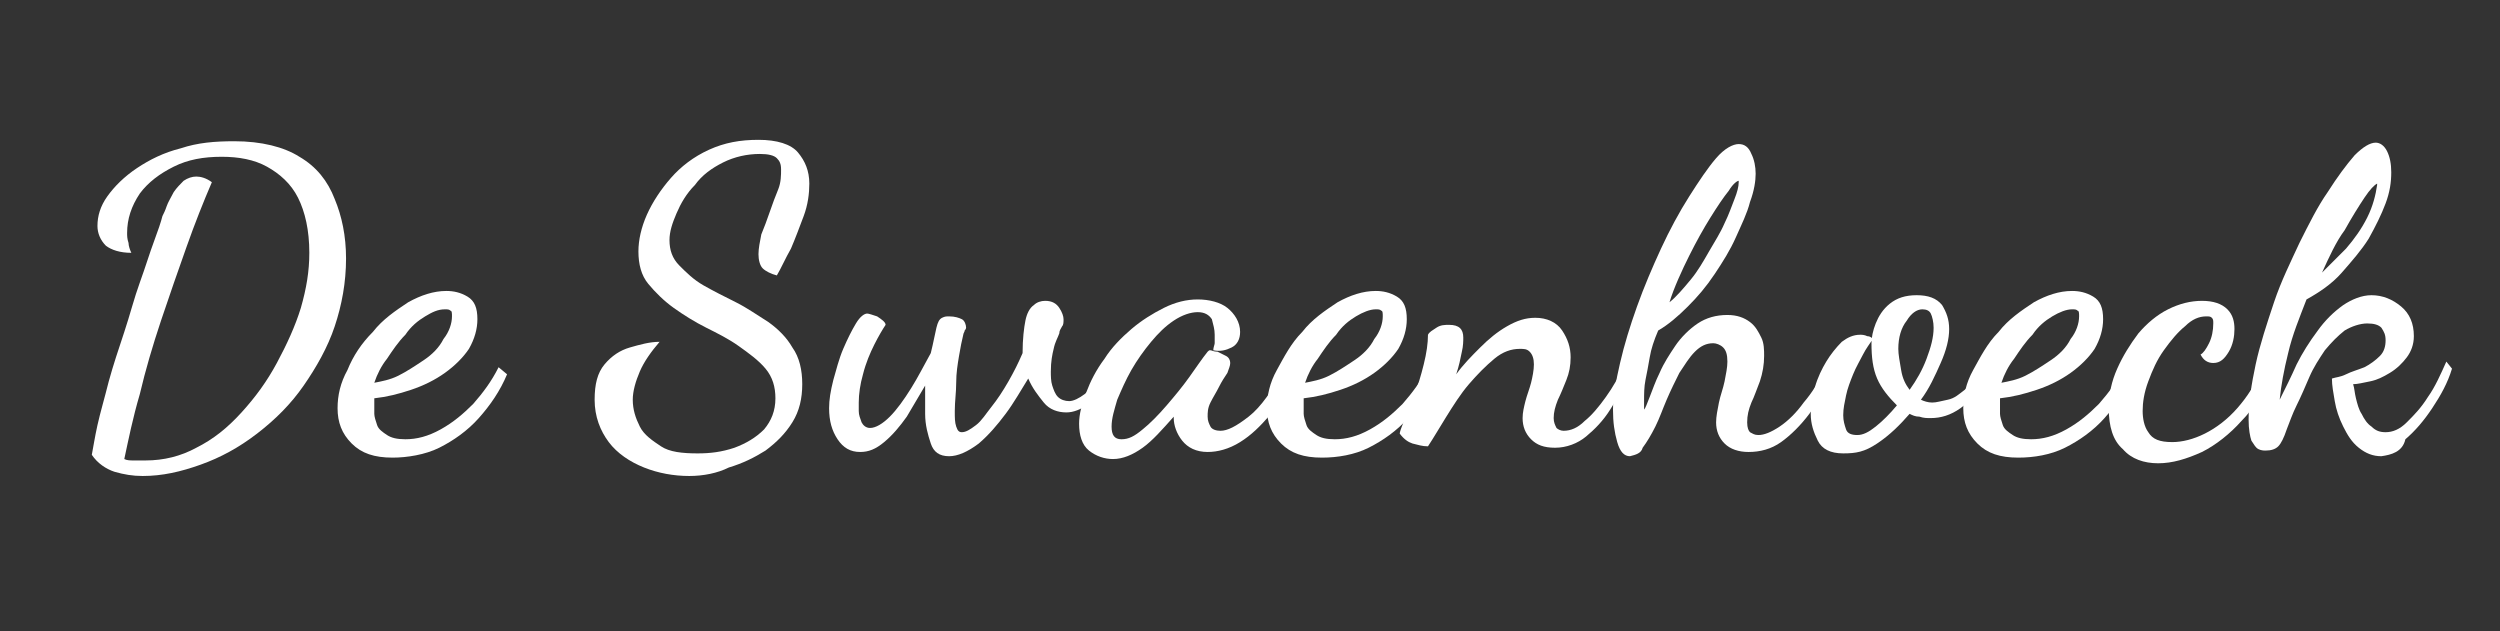 <?xml version="1.0" encoding="utf-8"?>
<!-- Generator: Adobe Illustrator 24.0.0, SVG Export Plug-In . SVG Version: 6.00 Build 0)  -->
<svg version="1.1" id="b" xmlns="http://www.w3.org/2000/svg" xmlns:xlink="http://www.w3.org/1999/xlink" x="0px" y="0px"
	 viewBox="0 0 177 44.7" style="enable-background:new 0 0 177 44.7;" xml:space="preserve">
<rect x="0" y="0" width="177" height="44.7" fill="#333333" stroke="none"/>
<style type="text/css">
	.st0{fill:#FFFFFF;}
</style>
<g id="c">
	<g>
		<g>
			<path class="st0" d="M10.1,33.7c-0.7,0-1.3-0.1-2-0.3c-0.6-0.2-1.2-0.6-1.6-1.2c0.1-0.5,0.2-1.2,0.4-2.1c0.2-0.9,0.5-1.9,0.8-3.1
				c0.3-1.1,0.7-2.3,1.1-3.5c0.4-1.2,0.7-2.4,1.1-3.5c0.4-1.1,0.7-2.1,1-2.9c0.3-0.8,0.5-1.4,0.6-1.8c0.1-0.2,0.2-0.4,0.3-0.7
				c0.1-0.3,0.3-0.6,0.5-1c0.2-0.3,0.5-0.6,0.7-0.8c0.3-0.2,0.6-0.3,0.9-0.3s0.7,0.1,1.1,0.4c-0.6,1.4-1.2,2.9-1.8,4.6
				c-0.6,1.7-1.2,3.4-1.8,5.2s-1.1,3.5-1.5,5.2c-0.5,1.7-0.8,3.2-1.1,4.6c0.2,0.1,0.4,0.1,0.7,0.1c0.3,0,0.6,0,0.8,0
				c1.3,0,2.5-0.3,3.6-0.9c1.2-0.6,2.2-1.4,3.2-2.5s1.8-2.2,2.5-3.5c0.7-1.3,1.3-2.6,1.7-3.9c0.4-1.4,0.6-2.6,0.6-3.9
				c0-1.6-0.3-2.9-0.8-3.9c-0.5-1-1.3-1.7-2.2-2.2s-2-0.7-3.2-0.7c-1.3,0-2.4,0.2-3.4,0.7s-1.8,1.1-2.4,1.9C9.3,14.6,9,15.5,9,16.5
				c0,0.2,0,0.4,0.1,0.7c0,0.2,0.1,0.5,0.2,0.7c-0.8,0-1.4-0.2-1.8-0.5C7.1,17,6.9,16.5,6.9,16c0-0.7,0.2-1.4,0.7-2.1
				c0.5-0.7,1.2-1.4,2.1-2c0.9-0.6,1.9-1.1,3.1-1.4c1.2-0.4,2.4-0.5,3.8-0.5c1.9,0,3.5,0.4,4.6,1.1c1.2,0.7,2,1.7,2.5,3
				c0.5,1.2,0.8,2.6,0.8,4.2c0,1.7-0.3,3.3-0.8,4.8s-1.3,2.9-2.2,4.2c-0.9,1.3-2,2.4-3.3,3.4s-2.6,1.7-4,2.2S11.5,33.7,10.1,33.7
				L10.1,33.7z"/>
			<path class="st0" d="M27.8,32.4c-1.3,0-2.2-0.3-2.9-1c-0.7-0.7-1-1.5-1-2.5c0-0.9,0.2-1.8,0.7-2.7c0.4-1,1-1.9,1.8-2.7
				c0.7-0.9,1.6-1.5,2.5-2.1c0.9-0.5,1.8-0.8,2.7-0.8c0.5,0,1,0.1,1.5,0.4c0.5,0.3,0.7,0.8,0.7,1.6c0,0.7-0.2,1.4-0.6,2.1
				c-0.4,0.6-1,1.2-1.7,1.7c-0.7,0.5-1.5,0.9-2.4,1.2c-0.9,0.3-1.7,0.5-2.6,0.6c0,0.1,0,0.2,0,0.2c0,0.1,0,0.2,0,0.4
				c0,0.1,0,0.3,0,0.5c0,0.2,0.1,0.5,0.2,0.8c0.1,0.3,0.4,0.5,0.7,0.7c0.3,0.2,0.7,0.3,1.3,0.3c0.8,0,1.6-0.2,2.5-0.7
				s1.6-1.1,2.3-1.8c0.7-0.8,1.3-1.6,1.8-2.6l0.6,0.5c-0.5,1.2-1.2,2.2-2,3.1s-1.8,1.6-2.8,2.1S28.8,32.4,27.8,32.4L27.8,32.4z
				 M26.5,27.1c0.5-0.1,1.1-0.2,1.7-0.5c0.6-0.3,1.2-0.7,1.8-1.1s1.1-0.9,1.4-1.5c0.4-0.5,0.6-1.1,0.6-1.6c0-0.2,0-0.4-0.1-0.4
				c-0.1-0.1-0.2-0.1-0.4-0.1c-0.5,0-0.9,0.2-1.4,0.5c-0.5,0.3-1,0.7-1.4,1.3c-0.5,0.5-0.9,1.1-1.3,1.7C27,25.9,26.7,26.5,26.5,27.1
				L26.5,27.1z"/>
			<path class="st0" d="M48.8,33.7c-1.1,0-2.2-0.2-3.2-0.6c-1-0.4-1.9-1-2.5-1.8c-0.6-0.8-1-1.8-1-3c0-1.1,0.2-1.9,0.7-2.5
				s1.1-1,1.8-1.2c0.7-0.2,1.4-0.4,2.1-0.4c-0.6,0.7-1.1,1.4-1.4,2.1c-0.3,0.7-0.5,1.4-0.5,2c0,0.7,0.2,1.3,0.5,1.9
				c0.3,0.6,0.9,1,1.5,1.4s1.5,0.5,2.6,0.5c0.9,0,1.7-0.1,2.6-0.4c0.8-0.3,1.5-0.7,2.1-1.3c0.5-0.6,0.8-1.3,0.8-2.2
				c0-0.8-0.2-1.5-0.7-2.1S53,25,52.3,24.5s-1.5-0.9-2.3-1.3c-0.8-0.4-1.6-0.9-2.3-1.4c-0.7-0.5-1.3-1.1-1.8-1.7
				c-0.5-0.6-0.7-1.4-0.7-2.3c0-0.8,0.2-1.7,0.6-2.6s1-1.8,1.7-2.6c0.7-0.8,1.6-1.5,2.7-2c1.1-0.5,2.2-0.7,3.5-0.7
				c1.3,0,2.3,0.3,2.8,0.9s0.8,1.3,0.8,2.2c0,0.7-0.1,1.5-0.4,2.3s-0.6,1.6-0.9,2.3c-0.4,0.7-0.7,1.4-1,1.9c-0.4-0.1-0.8-0.3-1-0.5
				c-0.2-0.2-0.3-0.6-0.3-1s0.1-0.9,0.2-1.4c0.2-0.5,0.4-1,0.6-1.6s0.4-1.1,0.6-1.6c0.2-0.5,0.2-1,0.2-1.4c0-0.4-0.1-0.6-0.3-0.8
				c-0.2-0.2-0.6-0.3-1.2-0.3c-0.9,0-1.8,0.2-2.6,0.6c-0.8,0.4-1.5,0.9-2,1.6c-0.6,0.6-1,1.3-1.3,2s-0.5,1.3-0.5,1.9
				c0,0.7,0.2,1.3,0.7,1.8s1,1,1.7,1.4c0.7,0.4,1.5,0.8,2.3,1.2c0.8,0.4,1.5,0.9,2.3,1.4c0.7,0.5,1.3,1.1,1.7,1.8
				c0.5,0.7,0.7,1.6,0.7,2.6s-0.2,1.9-0.7,2.7c-0.5,0.8-1.1,1.4-1.9,2c-0.8,0.5-1.6,0.9-2.6,1.2C50.8,33.5,49.8,33.7,48.8,33.7
				L48.8,33.7z"/>
			<path class="st0" d="M67.2,32.3c-0.7,0-1.1-0.3-1.3-0.9c-0.2-0.6-0.4-1.3-0.4-2.1c0-0.2,0-0.6,0-1c0-0.4,0-0.8,0-1
				c-0.4,0.7-0.9,1.5-1.3,2.2c-0.5,0.7-1,1.3-1.6,1.8S61.5,32,60.9,32c-0.7,0-1.2-0.3-1.6-0.9s-0.6-1.3-0.6-2.2c0-0.6,0.1-1.2,0.3-2
				c0.2-0.7,0.4-1.5,0.7-2.2c0.3-0.7,0.6-1.3,0.9-1.8s0.6-0.7,0.8-0.7c0.1,0,0.4,0.1,0.7,0.2c0.3,0.2,0.6,0.4,0.6,0.6
				c-0.2,0.3-0.5,0.8-0.8,1.4c-0.3,0.6-0.6,1.3-0.8,2.1c-0.2,0.7-0.3,1.4-0.3,2c0,0.1,0,0.3,0,0.6c0,0.3,0.1,0.5,0.2,0.8
				c0.1,0.2,0.3,0.4,0.6,0.4c0.4,0,0.9-0.3,1.4-0.8c0.5-0.5,1-1.2,1.5-2c0.5-0.8,0.9-1.6,1.4-2.5c0.2-0.8,0.3-1.4,0.4-1.8
				c0.1-0.4,0.2-0.6,0.4-0.7s0.3-0.1,0.5-0.1c0.4,0,0.7,0.1,0.9,0.2c0.2,0.1,0.3,0.4,0.3,0.6c0,0,0,0.1-0.1,0.2
				c0,0.1-0.1,0.2-0.1,0.3c-0.1,0.4-0.2,0.9-0.3,1.5c-0.1,0.6-0.2,1.2-0.2,1.9s-0.1,1.3-0.1,2c0,0.5,0,0.8,0.1,1.1
				c0.1,0.3,0.2,0.4,0.4,0.4c0.3,0,0.6-0.2,1-0.5c0.4-0.3,0.7-0.8,1.1-1.3c0.4-0.5,0.8-1.1,1.2-1.8c0.4-0.7,0.7-1.3,1-2
				c0-1,0.1-1.8,0.2-2.3s0.3-0.9,0.6-1.1c0.2-0.2,0.5-0.3,0.8-0.3c0.5,0,0.8,0.2,1,0.5s0.3,0.6,0.3,0.8c0,0.2,0,0.4-0.1,0.5
				c-0.1,0.2-0.2,0.3-0.2,0.5c-0.1,0.3-0.3,0.6-0.4,1.1c-0.1,0.4-0.2,0.9-0.2,1.6c0,0.3,0,0.7,0.1,1c0.1,0.3,0.2,0.6,0.4,0.8
				c0.2,0.2,0.5,0.3,0.8,0.3s0.7-0.2,1.1-0.5s0.8-0.9,1.2-1.8l0.6,0.4c-0.4,1-0.9,1.7-1.5,2.1s-1.1,0.6-1.6,0.6
				c-0.6,0-1.2-0.2-1.6-0.7c-0.4-0.5-0.8-1-1.1-1.7c-0.5,0.8-1,1.7-1.6,2.5c-0.6,0.8-1.2,1.5-1.9,2.1C68.5,32,67.8,32.3,67.2,32.3
				L67.2,32.3z"/>
			<path class="st0" d="M78.8,32.5c-0.6,0-1.2-0.2-1.7-0.6c-0.5-0.4-0.7-1.1-0.7-1.9c0-0.7,0.2-1.4,0.5-2.2c0.3-0.8,0.7-1.6,1.3-2.4
				c0.5-0.8,1.2-1.5,1.9-2.1s1.5-1.1,2.3-1.5s1.6-0.6,2.4-0.6c0.8,0,1.6,0.2,2.1,0.6s0.9,1,0.9,1.7c0,0.5-0.2,0.9-0.6,1.1
				c-0.4,0.2-0.8,0.3-1.3,0.2c0-0.2,0.1-0.4,0.1-0.5s0-0.4,0-0.6c0-0.4-0.1-0.7-0.2-1.1c-0.2-0.3-0.5-0.5-1-0.5
				c-0.5,0-1.1,0.2-1.7,0.6c-0.6,0.4-1.1,0.9-1.6,1.5s-1,1.3-1.4,2c-0.4,0.7-0.7,1.4-1,2.1c-0.2,0.7-0.4,1.3-0.4,1.9
				c0,0.6,0.2,0.9,0.7,0.9s0.9-0.2,1.5-0.7c0.5-0.4,1.1-1,1.7-1.7c0.6-0.7,1.1-1.3,1.6-2s0.9-1.3,1.3-1.8c0.1-0.1,0.1-0.1,0.2-0.1
				c0.1,0,0.2,0.1,0.5,0.1c0.2,0.1,0.4,0.2,0.6,0.3c0.2,0.1,0.3,0.3,0.3,0.5c0,0.2-0.1,0.4-0.2,0.7c-0.2,0.3-0.4,0.6-0.6,1
				s-0.4,0.7-0.6,1.1c-0.2,0.4-0.2,0.7-0.2,1c0,0.3,0.1,0.5,0.2,0.7c0.1,0.2,0.4,0.3,0.7,0.3c0.5,0,1.1-0.3,2-1s1.7-1.9,2.6-3.5
				l0.6,0.6c-0.5,1.1-1,2-1.7,2.8c-0.7,0.8-1.3,1.4-2.1,1.9C87,31.8,86.2,32,85.5,32c-0.8,0-1.4-0.3-1.8-0.8s-0.6-1.1-0.6-1.6v-0.1
				c-0.8,0.9-1.5,1.7-2.2,2.2C80.2,32.2,79.5,32.5,78.8,32.5L78.8,32.5z"/>
			<path class="st0" d="M93.6,32.4c-1.3,0-2.2-0.3-2.9-1s-1-1.5-1-2.5c0-0.9,0.2-1.8,0.7-2.7s1-1.9,1.8-2.7c0.7-0.9,1.6-1.5,2.5-2.1
				c0.9-0.5,1.8-0.8,2.7-0.8c0.5,0,1,0.1,1.5,0.4c0.5,0.3,0.7,0.8,0.7,1.6c0,0.7-0.2,1.4-0.6,2.1c-0.4,0.6-1,1.2-1.7,1.7
				c-0.7,0.5-1.5,0.9-2.4,1.2c-0.9,0.3-1.7,0.5-2.6,0.6c0,0.1,0,0.2,0,0.2c0,0.1,0,0.2,0,0.4c0,0.1,0,0.3,0,0.5
				c0,0.2,0.1,0.5,0.2,0.8c0.1,0.3,0.4,0.5,0.7,0.7c0.3,0.2,0.7,0.3,1.3,0.3c0.8,0,1.6-0.2,2.5-0.7s1.6-1.1,2.3-1.8
				c0.7-0.8,1.3-1.6,1.8-2.6l0.6,0.5c-0.5,1.2-1.2,2.2-2,3.1c-0.8,0.9-1.8,1.6-2.8,2.1S94.7,32.4,93.6,32.4L93.6,32.4z M92.4,27.1
				c0.5-0.1,1.1-0.2,1.7-0.5c0.6-0.3,1.2-0.7,1.8-1.1s1.1-0.9,1.4-1.5c0.4-0.5,0.6-1.1,0.6-1.6c0-0.2,0-0.4-0.1-0.4
				c-0.1-0.1-0.2-0.1-0.4-0.1c-0.4,0-0.9,0.2-1.4,0.5c-0.5,0.3-1,0.7-1.4,1.3c-0.5,0.5-0.9,1.1-1.3,1.7
				C92.9,25.9,92.6,26.5,92.4,27.1L92.4,27.1z"/>
			<path class="st0" d="M110.1,31.7c-0.8,0-1.3-0.2-1.7-0.6s-0.6-0.9-0.6-1.5c0-0.4,0.1-0.8,0.2-1.2c0.1-0.4,0.3-0.9,0.4-1.3
				s0.2-0.9,0.2-1.3c0-0.4-0.1-0.7-0.3-0.9c-0.2-0.2-0.4-0.2-0.7-0.2c-0.6,0-1.2,0.2-1.8,0.7c-0.6,0.5-1.2,1.1-1.8,1.8
				c-0.6,0.7-1.1,1.5-1.6,2.3c-0.5,0.8-0.9,1.5-1.3,2.1c-0.4,0-0.7-0.1-1.1-0.2c-0.3-0.1-0.6-0.3-0.9-0.7c0-0.1,0.1-0.4,0.3-0.9
				c0.2-0.5,0.4-1.1,0.7-1.8c0.3-0.7,0.5-1.4,0.7-2.2c0.2-0.8,0.3-1.5,0.3-2.1c0.1-0.2,0.3-0.3,0.6-0.5c0.3-0.2,0.6-0.2,0.9-0.2
				c0.7,0,1,0.3,1,0.9c0,0.2,0,0.6-0.1,1c-0.1,0.5-0.2,1-0.4,1.6c0.5-0.7,1.1-1.3,1.7-1.9s1.2-1.1,1.9-1.5c0.7-0.4,1.3-0.6,2-0.6
				c0.8,0,1.5,0.3,1.9,0.9c0.4,0.6,0.6,1.2,0.6,1.9c0,0.6-0.1,1.1-0.3,1.6c-0.2,0.5-0.4,1-0.6,1.4c-0.2,0.5-0.3,0.9-0.3,1.3
				c0,0.3,0.1,0.5,0.2,0.7c0.1,0.1,0.3,0.2,0.5,0.2c0.5,0,1-0.2,1.5-0.7c0.5-0.4,1-1,1.5-1.7c0.5-0.7,0.9-1.4,1.2-2.1l0.5,0.4
				c-0.4,1-0.9,1.8-1.4,2.6c-0.5,0.8-1.1,1.4-1.7,1.9S110.9,31.7,110.1,31.7L110.1,31.7z"/>
			<path class="st0" d="M115.4,32.3c-0.4,0-0.7-0.3-0.9-1c-0.2-0.7-0.3-1.4-0.3-2.3c0-0.9,0.2-2,0.5-3.3c0.3-1.3,0.7-2.6,1.2-4
				c0.5-1.4,1.1-2.8,1.7-4.1c0.6-1.3,1.3-2.6,2-3.7c0.7-1.1,1.3-2,1.9-2.7c0.6-0.7,1.2-1,1.6-1c0.4,0,0.7,0.2,0.9,0.7
				c0.2,0.4,0.3,0.9,0.3,1.4c0,0.5-0.1,1.2-0.4,2c-0.2,0.8-0.6,1.6-1,2.5c-0.4,0.9-0.9,1.7-1.5,2.6s-1.2,1.6-1.9,2.3
				c-0.7,0.7-1.4,1.3-2.1,1.7c-0.3,0.7-0.5,1.3-0.6,1.9c-0.1,0.6-0.2,1.1-0.3,1.6c-0.1,0.5-0.1,1-0.1,1.5c0,0.1,0,0.2,0,0.3
				s0,0.2,0,0.3c0.1-0.1,0.2-0.4,0.4-0.9c0.2-0.5,0.4-1.1,0.7-1.7c0.3-0.7,0.7-1.3,1.1-1.9c0.4-0.6,1-1.2,1.6-1.6
				c0.6-0.4,1.3-0.6,2.1-0.6c0.7,0,1.2,0.2,1.6,0.5c0.4,0.3,0.6,0.7,0.8,1.1c0.2,0.4,0.2,0.9,0.2,1.3c0,0.6-0.1,1.2-0.3,1.8
				c-0.2,0.5-0.4,1.1-0.6,1.5c-0.2,0.5-0.3,0.9-0.3,1.4c0,0.4,0.1,0.6,0.2,0.7c0.2,0.1,0.3,0.2,0.6,0.2c0.4,0,0.9-0.2,1.5-0.6
				s1.2-1,1.7-1.7c0.6-0.7,1.1-1.5,1.5-2.4l0.5,0.5c-0.4,1-1,1.9-1.6,2.7c-0.6,0.8-1.3,1.5-2,2c-0.7,0.5-1.5,0.7-2.3,0.7
				c-0.7,0-1.3-0.2-1.7-0.6c-0.4-0.4-0.6-0.9-0.6-1.5c0-0.4,0.1-0.9,0.2-1.4c0.1-0.5,0.3-1,0.4-1.5c0.1-0.5,0.2-1,0.2-1.4
				c0-0.5-0.1-0.8-0.3-1c-0.2-0.2-0.5-0.3-0.7-0.3c-0.5,0-0.9,0.2-1.3,0.6c-0.4,0.4-0.7,0.9-1.1,1.5c-0.3,0.6-0.6,1.2-0.9,1.9
				c-0.3,0.7-0.5,1.3-0.8,1.9s-0.6,1.1-0.9,1.5C116.2,32.1,115.8,32.2,115.4,32.3L115.4,32.3z M118.2,21.4c0.5-0.4,1-1,1.5-1.6
				c0.5-0.6,0.9-1.3,1.3-2c0.4-0.7,0.8-1.3,1.1-2c0.3-0.6,0.5-1.2,0.7-1.7c0.2-0.5,0.3-0.9,0.3-1.2v-0.1c-0.1,0-0.4,0.2-0.7,0.7
				c-0.4,0.5-0.8,1.1-1.3,1.9s-1,1.7-1.5,2.7S118.5,20.4,118.2,21.4L118.2,21.4z"/>
			<path class="st0" d="M130.5,32.1c-0.9,0-1.5-0.3-1.8-0.9s-0.5-1.2-0.5-1.9c0-0.6,0.1-1.3,0.3-1.9c0.2-0.7,0.5-1.3,0.8-1.8
				s0.7-1,1.1-1.4c0.4-0.3,0.8-0.5,1.3-0.5c0.1,0,0.3,0,0.5,0.1c0.2,0,0.3,0.1,0.4,0.2c-0.2,0.3-0.5,0.7-0.7,1.1
				c-0.2,0.4-0.5,0.9-0.7,1.4c-0.2,0.5-0.4,1-0.5,1.5c-0.1,0.5-0.2,0.9-0.2,1.4c0,0.4,0.1,0.7,0.2,1c0.1,0.3,0.4,0.4,0.8,0.4
				s0.8-0.2,1.3-0.6c0.5-0.4,1-0.9,1.5-1.5c-0.6-0.6-1.1-1.2-1.4-1.9c-0.3-0.7-0.4-1.5-0.4-2.5c0-0.4,0.1-0.9,0.3-1.4
				c0.2-0.5,0.5-1,1-1.4c0.5-0.4,1.1-0.6,1.9-0.6c0.8,0,1.4,0.2,1.8,0.7c0.3,0.5,0.5,1,0.5,1.7c0,0.7-0.2,1.5-0.6,2.4
				s-0.8,1.8-1.4,2.6c0.2,0.1,0.5,0.2,0.8,0.2c0.3,0,0.6-0.1,1.1-0.2s0.8-0.4,1.2-0.7c0.4-0.3,0.7-0.8,0.9-1.3l0.5,0.4
				c-0.4,1-1,1.7-1.7,2.2c-0.7,0.5-1.4,0.7-2.1,0.7c-0.3,0-0.5,0-0.8-0.1c-0.3,0-0.5-0.1-0.7-0.2c-0.7,0.8-1.4,1.5-2.3,2.1
				S131.4,32.1,130.5,32.1L130.5,32.1z M135.2,27.6c0.5-0.7,0.9-1.4,1.2-2.2c0.3-0.8,0.5-1.5,0.5-2.2c0-0.4-0.1-0.8-0.2-1
				c-0.1-0.2-0.3-0.3-0.6-0.3c-0.4,0-0.8,0.3-1.1,0.8c-0.4,0.5-0.6,1.2-0.6,2c0,0.4,0.1,0.9,0.2,1.5S134.9,27.2,135.2,27.6
				L135.2,27.6z"/>
			<path class="st0" d="M142.9,32.4c-1.3,0-2.2-0.3-2.9-1s-1-1.5-1-2.5c0-0.9,0.2-1.8,0.7-2.7s1-1.9,1.8-2.7
				c0.7-0.9,1.6-1.5,2.5-2.1c0.9-0.5,1.8-0.8,2.7-0.8c0.5,0,1,0.1,1.5,0.4c0.5,0.3,0.7,0.8,0.7,1.6c0,0.7-0.2,1.4-0.6,2.1
				c-0.4,0.6-1,1.2-1.7,1.7c-0.7,0.5-1.5,0.9-2.4,1.2c-0.9,0.3-1.7,0.5-2.6,0.6c0,0.1,0,0.2,0,0.2c0,0.1,0,0.2,0,0.4
				c0,0.1,0,0.3,0,0.5c0,0.2,0.1,0.5,0.2,0.8c0.1,0.3,0.4,0.5,0.7,0.7c0.3,0.2,0.7,0.3,1.3,0.3c0.8,0,1.6-0.2,2.5-0.7
				s1.6-1.1,2.3-1.8c0.7-0.8,1.3-1.6,1.8-2.6l0.6,0.5c-0.5,1.2-1.2,2.2-2,3.1c-0.8,0.9-1.8,1.6-2.8,2.1S144,32.4,142.9,32.4
				L142.9,32.4z M141.7,27.1c0.5-0.1,1.1-0.2,1.7-0.5c0.6-0.3,1.2-0.7,1.8-1.1s1.1-0.9,1.4-1.5c0.4-0.5,0.6-1.1,0.6-1.6
				c0-0.2,0-0.4-0.1-0.4c-0.1-0.1-0.2-0.1-0.4-0.1c-0.4,0-0.9,0.2-1.4,0.5c-0.5,0.3-1,0.7-1.4,1.3c-0.5,0.5-0.9,1.1-1.3,1.7
				C142.2,25.9,141.9,26.5,141.7,27.1L141.7,27.1z"/>
			<path class="st0" d="M152.8,32.8c-1,0-1.9-0.3-2.5-1c-0.7-0.6-1-1.6-1-2.9c0-1,0.2-1.9,0.6-2.8c0.4-0.9,0.9-1.7,1.5-2.5
				c0.6-0.7,1.3-1.3,2.1-1.7c0.8-0.4,1.6-0.6,2.4-0.6c0.8,0,1.4,0.2,1.8,0.6c0.4,0.4,0.5,0.9,0.5,1.4c0,0.5-0.1,1.1-0.4,1.6
				c-0.3,0.5-0.6,0.8-1.1,0.8c-0.4,0-0.7-0.2-0.9-0.6c0.2-0.1,0.4-0.4,0.6-0.8c0.2-0.4,0.3-0.9,0.3-1.4c0-0.2,0-0.3-0.1-0.4
				c-0.1-0.1-0.2-0.1-0.4-0.1c-0.5,0-1,0.2-1.5,0.7c-0.5,0.4-1,1-1.5,1.7c-0.5,0.7-0.8,1.4-1.1,2.2c-0.3,0.8-0.4,1.5-0.4,2.1
				c0,0.5,0.1,1.1,0.4,1.5c0.3,0.5,0.8,0.7,1.7,0.7c0.7,0,1.5-0.2,2.3-0.6s1.6-1,2.3-1.8c0.7-0.8,1.3-1.7,1.7-2.8l0.6,0.5
				c-0.5,1.2-1.1,2.3-2,3.2c-0.8,0.9-1.8,1.7-2.8,2.2C154.8,32.5,153.8,32.8,152.8,32.8L152.8,32.8z"/>
			<path class="st0" d="M168.6,32.3c-0.6,0-1.1-0.2-1.6-0.6s-0.8-0.9-1.1-1.5s-0.5-1.2-0.6-1.8c-0.1-0.6-0.2-1.1-0.2-1.6
				c0.3-0.1,0.6-0.1,1-0.3s0.8-0.3,1.3-0.5c0.4-0.2,0.8-0.5,1.1-0.8c0.3-0.3,0.4-0.7,0.4-1.1c0-0.4-0.1-0.6-0.3-0.9
				c-0.2-0.2-0.5-0.3-1-0.3c-0.5,0-1.1,0.2-1.6,0.5c-0.5,0.4-0.9,0.8-1.4,1.4c-0.4,0.6-0.8,1.2-1.1,1.9c-0.3,0.7-0.6,1.4-0.9,2
				c-0.3,0.6-0.5,1.2-0.7,1.7c-0.2,0.6-0.4,1-0.6,1.2c-0.2,0.2-0.5,0.3-0.9,0.3c-0.1,0-0.3,0-0.5-0.1c-0.2-0.1-0.3-0.3-0.5-0.6
				c-0.1-0.3-0.2-0.8-0.2-1.5c0-1.2,0.2-2.5,0.5-3.9c0.3-1.4,0.8-2.9,1.3-4.4s1.2-2.9,1.8-4.2c0.7-1.4,1.3-2.6,2-3.6
				c0.7-1.1,1.3-1.9,1.9-2.6c0.6-0.6,1.1-0.9,1.5-0.9c0.3,0,0.6,0.2,0.8,0.6c0.2,0.4,0.3,0.9,0.3,1.5c0,0.7-0.1,1.4-0.4,2.2
				c-0.3,0.8-0.7,1.6-1.2,2.5c-0.5,0.8-1.2,1.6-1.9,2.4s-1.6,1.4-2.5,1.9c-0.5,1.3-1,2.5-1.3,3.8c-0.3,1.2-0.5,2.3-0.6,3.3
				c0.4-0.8,0.8-1.6,1.2-2.5c0.4-0.8,0.9-1.6,1.5-2.4c0.5-0.7,1.1-1.3,1.8-1.8c0.6-0.4,1.3-0.7,2-0.7c0.8,0,1.5,0.3,2.1,0.8
				c0.6,0.5,0.9,1.2,0.9,2.1c0,0.6-0.2,1.1-0.5,1.5c-0.3,0.4-0.7,0.8-1.2,1.1c-0.5,0.3-0.9,0.5-1.4,0.6s-0.9,0.2-1.2,0.2
				c0.1,0.3,0.1,0.6,0.2,1c0.1,0.4,0.2,0.8,0.4,1.1c0.2,0.4,0.4,0.7,0.7,0.9c0.3,0.3,0.6,0.4,1,0.4c0.5,0,1-0.2,1.5-0.7
				c0.5-0.5,1-1,1.5-1.8c0.5-0.7,0.9-1.6,1.3-2.5l0.4,0.5c-0.3,1-0.8,1.9-1.4,2.8c-0.6,0.9-1.2,1.6-1.9,2.2
				C170.1,32,169.3,32.2,168.6,32.3L168.6,32.3z M164.4,19.3c0.5-0.5,1.1-1.1,1.7-1.7c0.6-0.7,1.1-1.4,1.5-2.2
				c0.4-0.8,0.6-1.6,0.7-2.3v-0.1c-0.2,0.1-0.5,0.4-0.9,1c-0.4,0.6-0.9,1.4-1.4,2.3C165.4,17.1,164.9,18.2,164.4,19.3L164.4,19.3z"
				/>
		</g>
		<g>
			<path class="st0" d="M177,48.7c0,0.1,0,0.2,0,0.4l0,0"/>
		</g>
	</g>
</g>
</svg>
